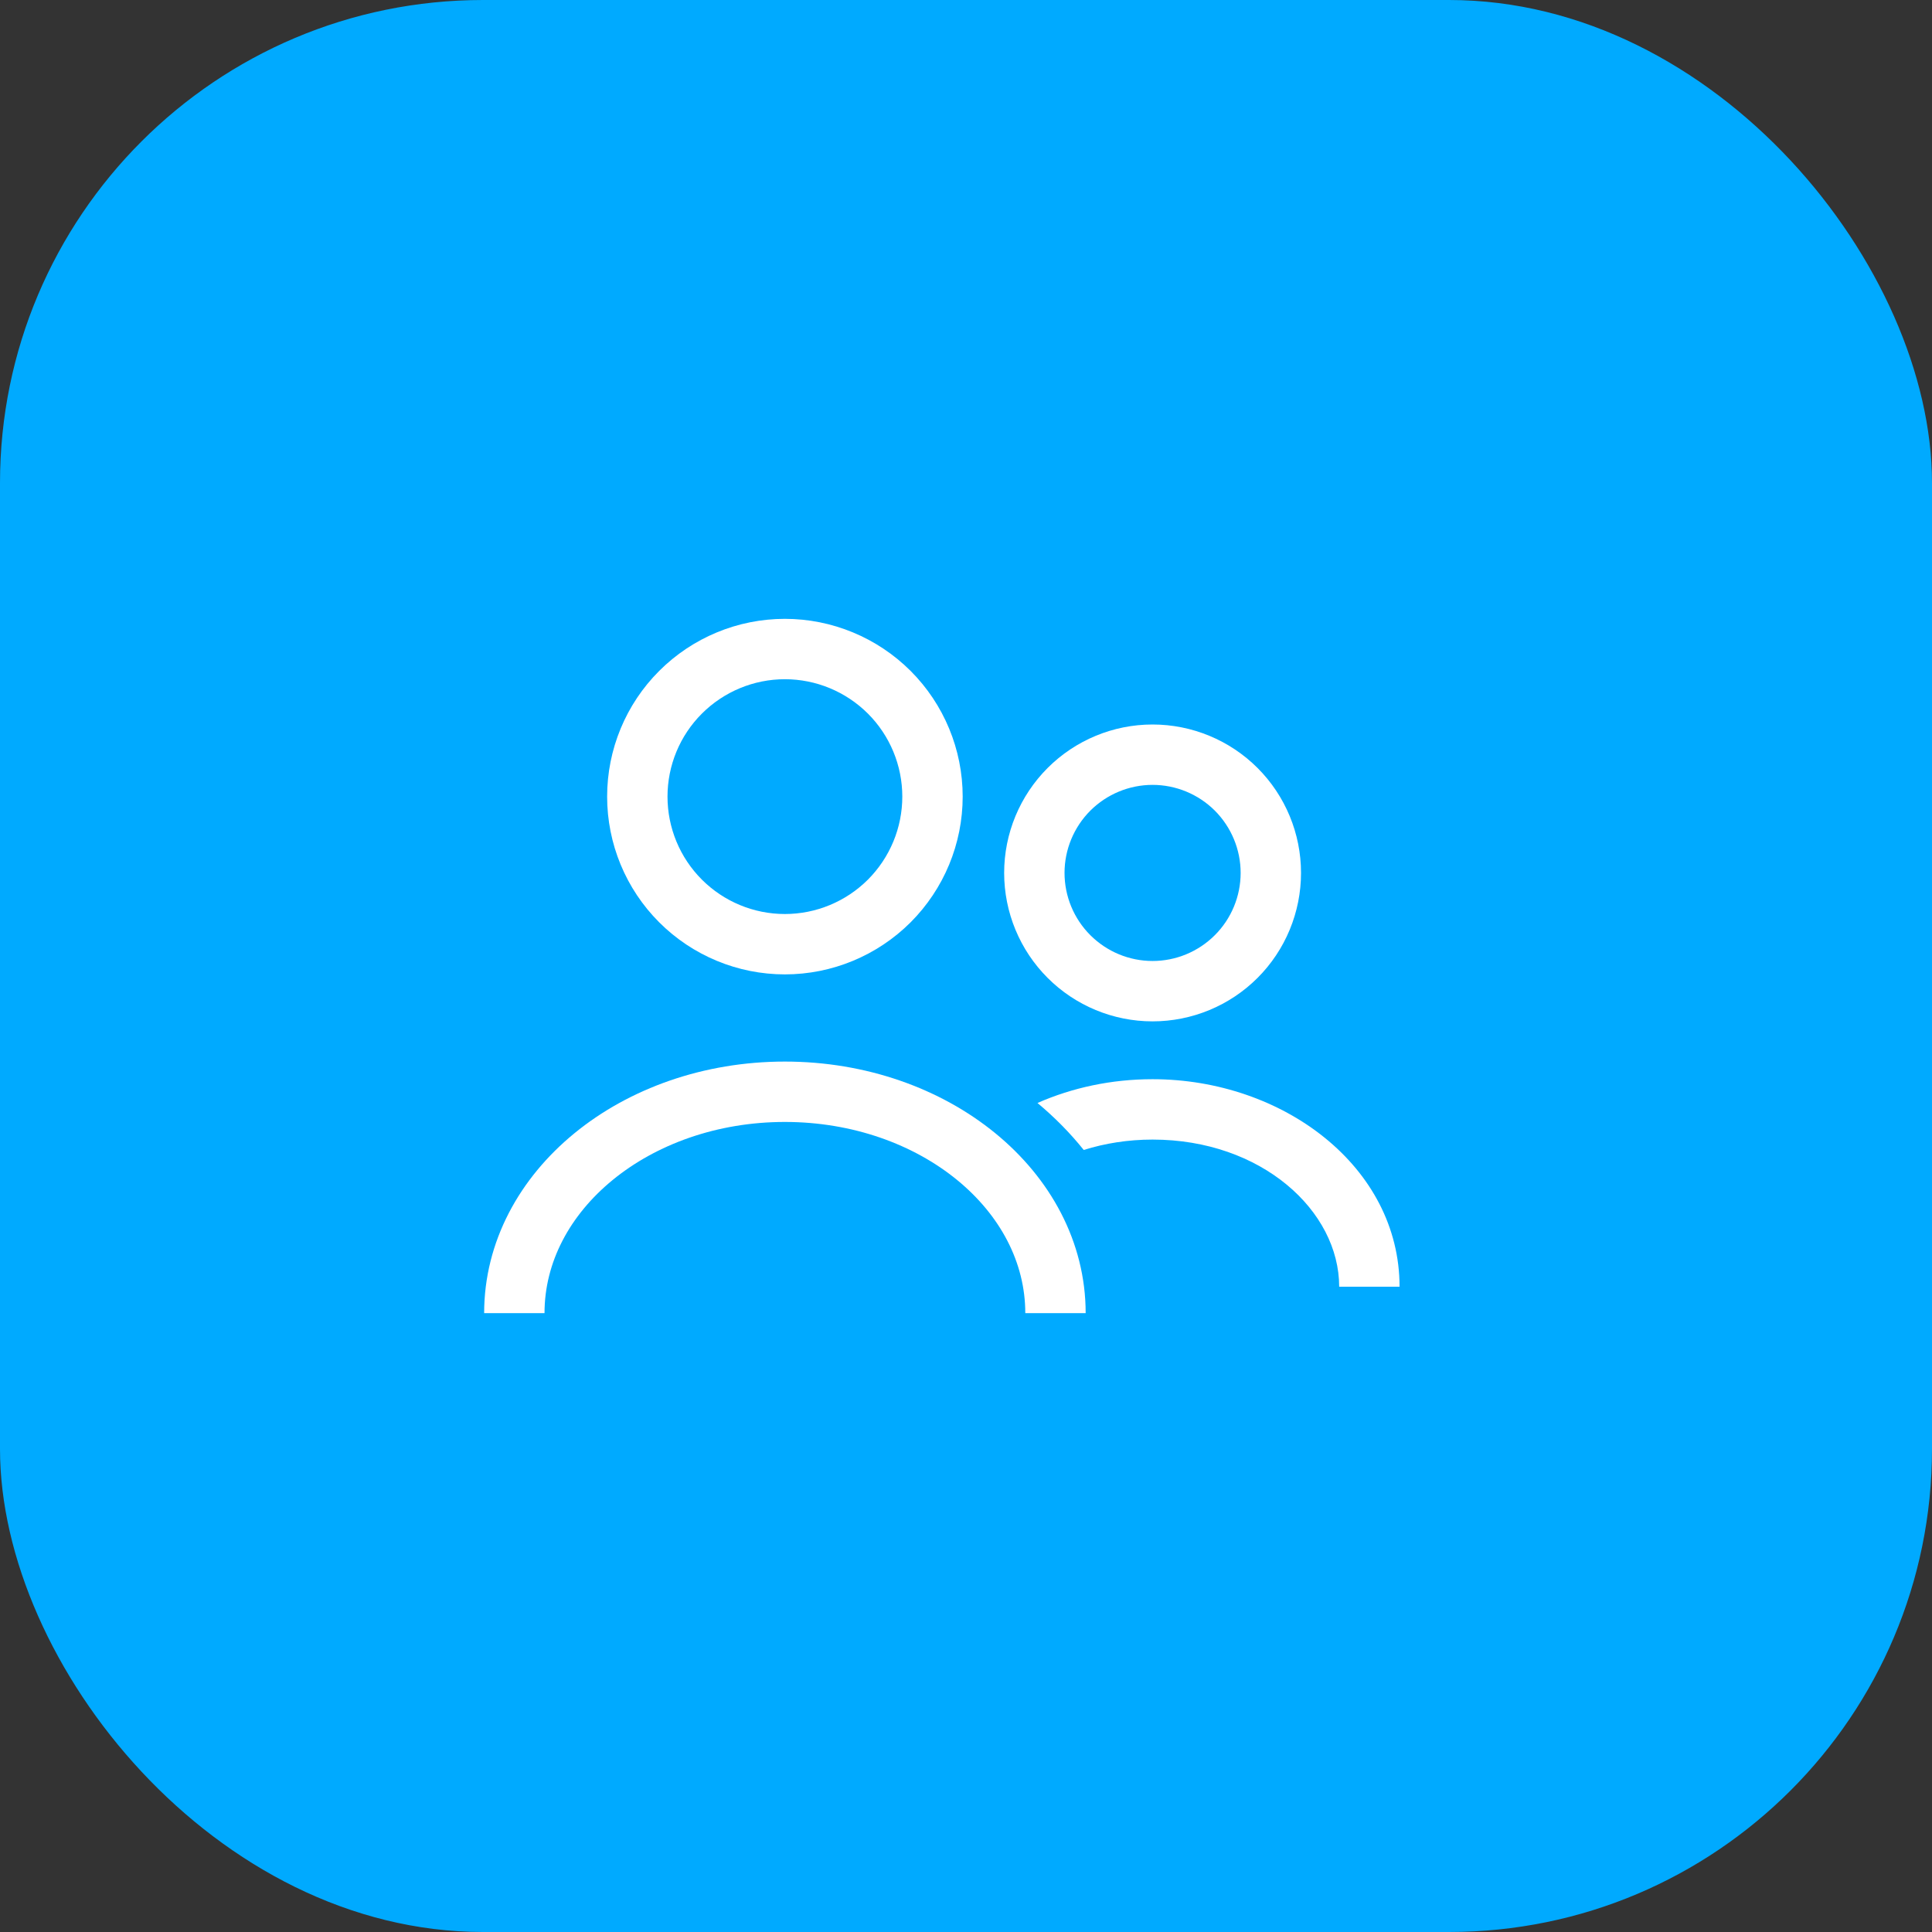 <svg width="32" height="32" viewBox="0 0 32 32" fill="none" xmlns="http://www.w3.org/2000/svg">
<rect x="0" y="0" width="32" height="32" fill="#333333" stroke="none"/>
<rect width="32" height="32" rx="8" fill="#00AAFF"/>
<path fill-rule="evenodd" clip-rule="evenodd" d="M16.268 18.821C16.549 19.025 16.802 19.254 17.023 19.505C16.876 19.609 16.743 19.723 16.625 19.846L15.904 19.154C16.017 19.036 16.139 18.925 16.268 18.821ZM17.95 19.047C17.724 18.765 17.467 18.505 17.184 18.269C17.758 18.016 18.407 17.875 19.09 17.875C21.249 17.875 23.181 19.323 23.181 21.312H22.181C22.181 20.054 20.894 18.875 19.09 18.875C18.685 18.875 18.3 18.937 17.95 19.047ZM17.352 12.72C17.813 12.259 18.438 12 19.09 12C19.742 12 20.368 12.259 20.829 12.72C21.29 13.181 21.549 13.806 21.549 14.458C21.549 15.11 21.29 15.736 20.829 16.197C20.368 16.658 19.742 16.917 19.09 16.917C18.438 16.917 17.813 16.658 17.352 16.197C16.891 15.736 16.632 15.11 16.632 14.458C16.632 13.806 16.891 13.181 17.352 12.72ZM19.09 13C18.704 13 18.333 13.154 18.059 13.427C17.786 13.701 17.632 14.072 17.632 14.458C17.632 14.845 17.786 15.216 18.059 15.489C18.333 15.763 18.704 15.917 19.09 15.917C19.477 15.917 19.848 15.763 20.122 15.489C20.395 15.216 20.549 14.845 20.549 14.458C20.549 14.072 20.395 13.701 20.122 13.427C19.848 13.154 19.477 13 19.09 13Z" fill="white"/>
<path d="M17.482 21.75C17.482 19.723 15.473 18.083 13 18.083C10.527 18.083 8.519 19.723 8.519 21.75" stroke="white" stroke-linejoin="round"/>
<path d="M13 15.639C13.648 15.639 14.27 15.381 14.729 14.923C15.187 14.464 15.445 13.843 15.445 13.194C15.445 12.546 15.187 11.924 14.729 11.466C14.27 11.008 13.648 10.75 13 10.75C12.352 10.75 11.73 11.008 11.272 11.466C10.813 11.924 10.556 12.546 10.556 13.194C10.556 13.843 10.813 14.464 11.272 14.923C11.73 15.381 12.352 15.639 13 15.639Z" stroke="white" stroke-linejoin="round"/>
</svg>
